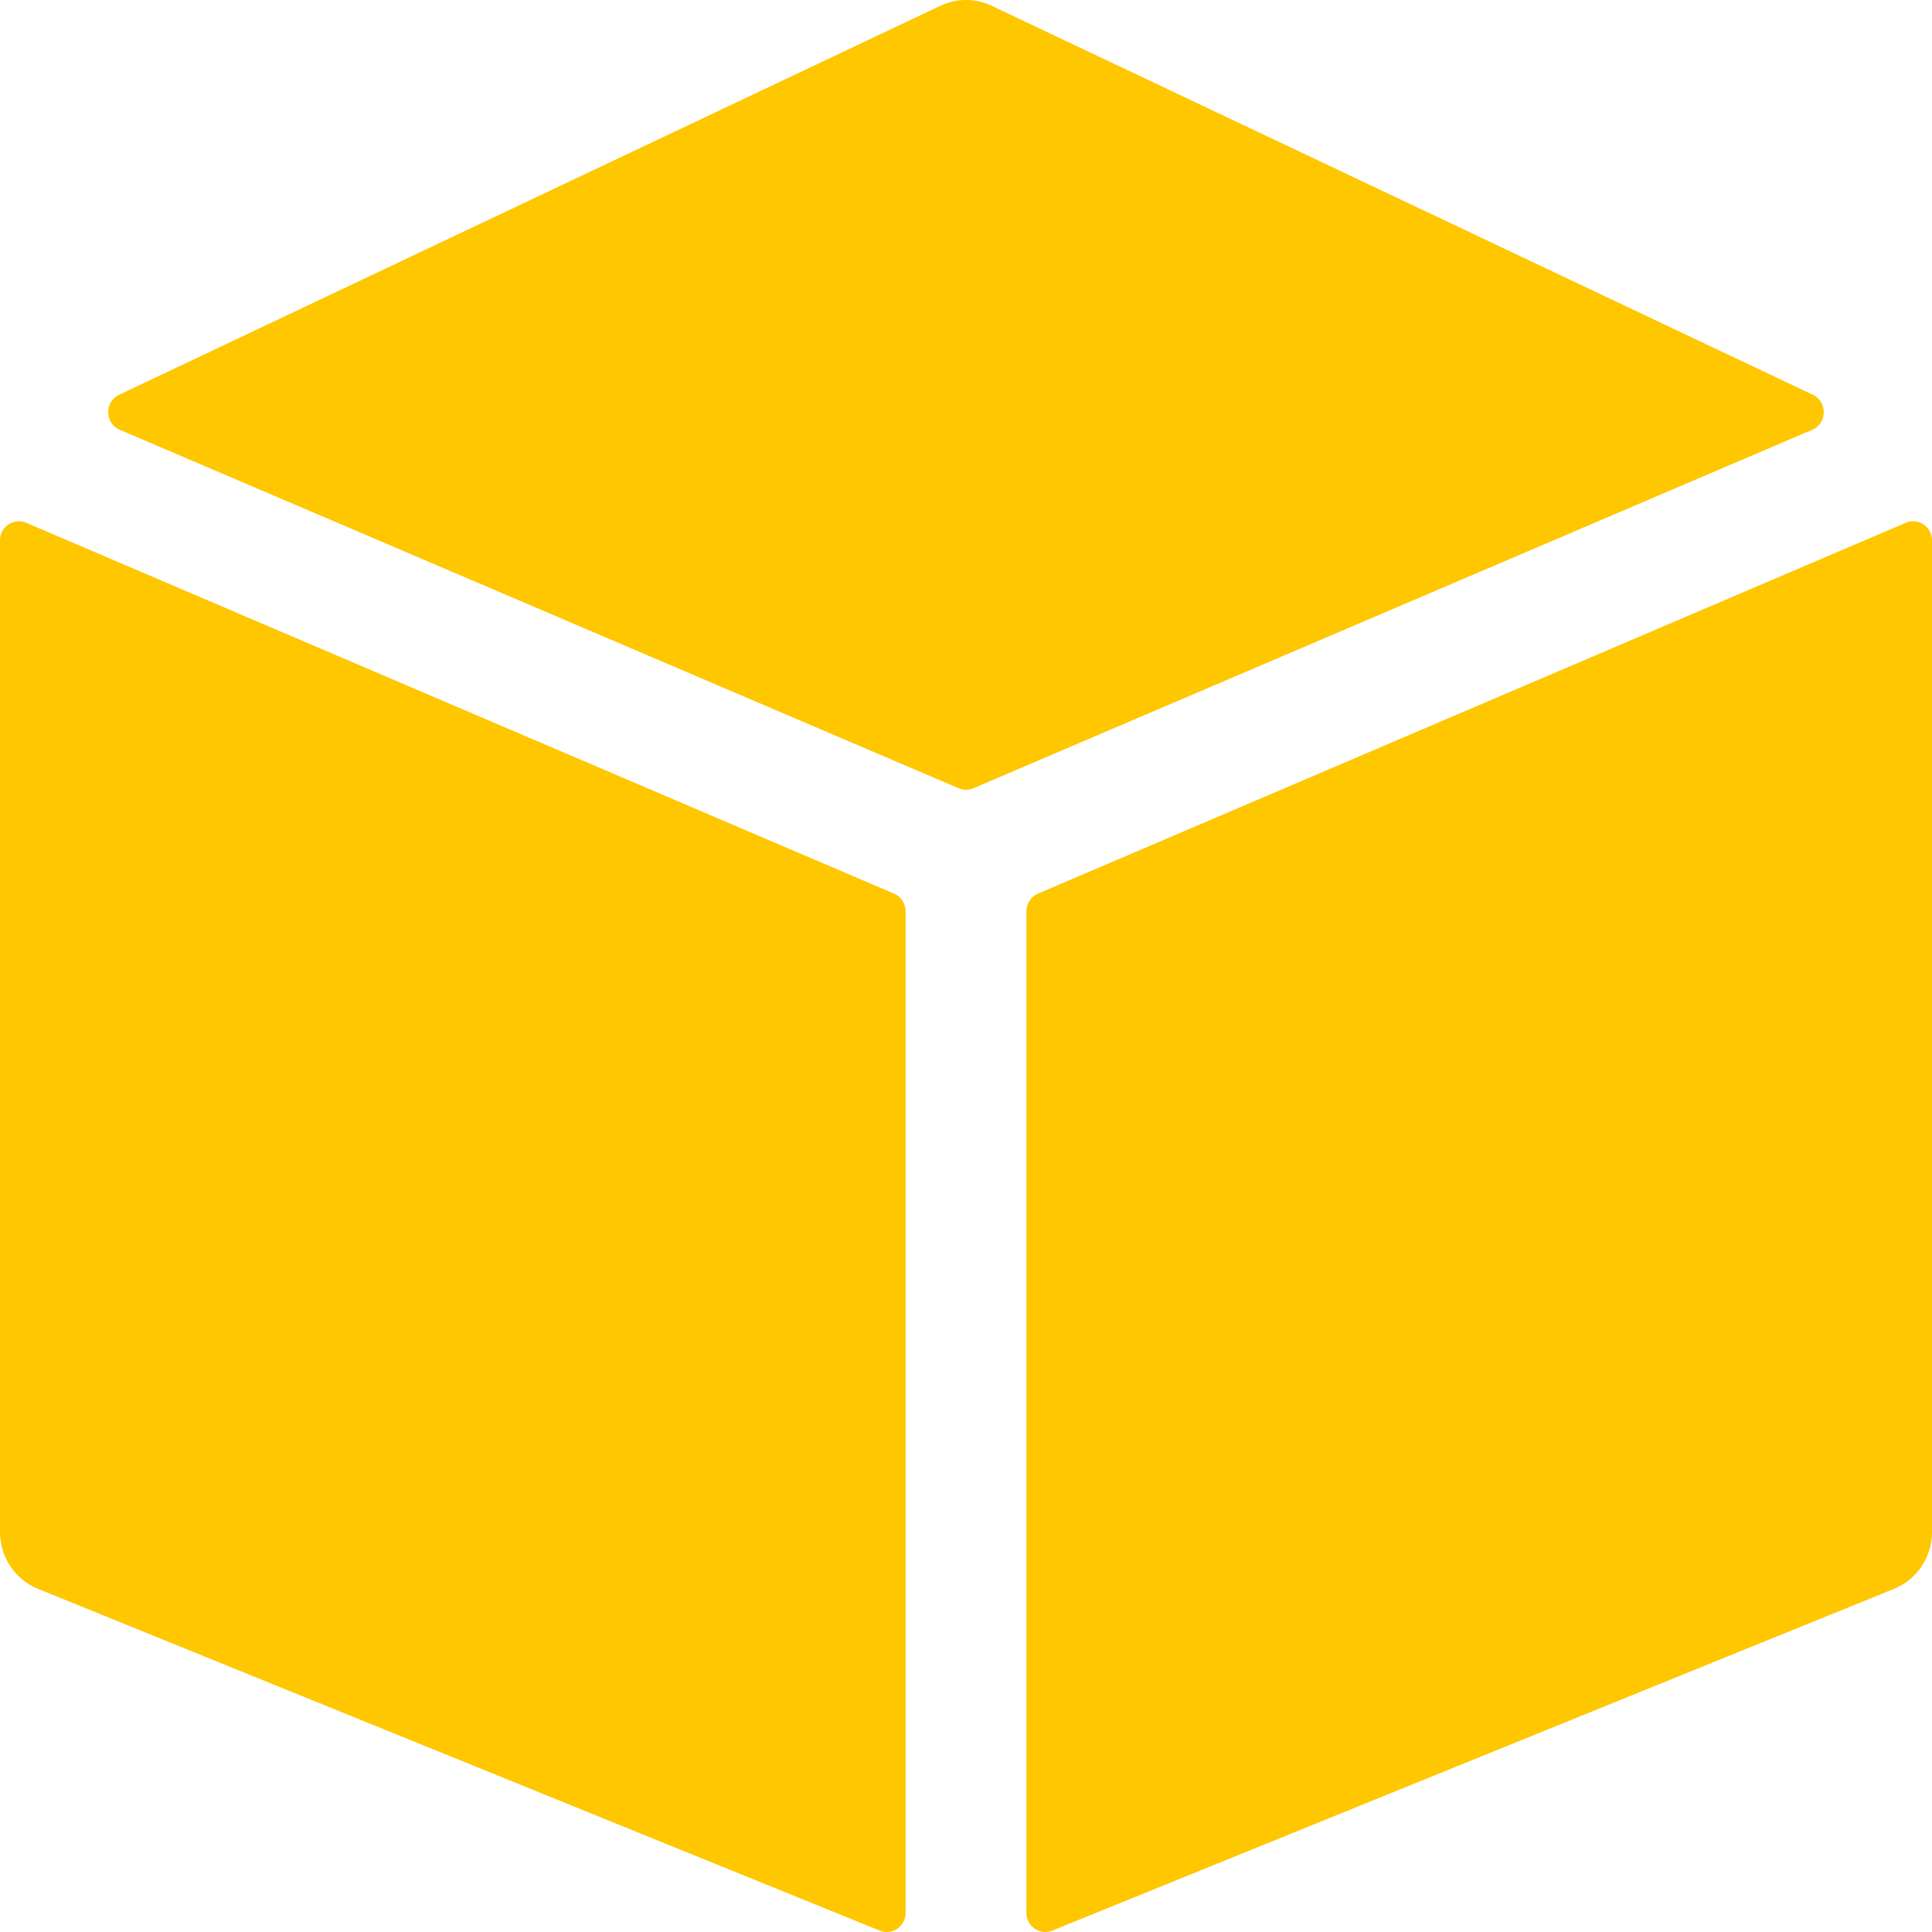 <?xml version="1.0" encoding="UTF-8"?> <svg xmlns="http://www.w3.org/2000/svg" width="152" height="152" viewBox="0 0 152 152" fill="none"> <path d="M81.658 70.308L149.94 41.128C150.918 40.709 152 41.439 152 42.516V120.527C152 122.498 150.818 124.271 149.014 125.003L82.786 151.891C81.811 152.287 80.75 151.558 80.75 150.492V71.696C80.75 71.09 81.108 70.543 81.658 70.308Z" fill="#FFC700"></path> <path d="M75.424 62.018L9.424 33.813C8.238 33.306 8.206 31.611 9.373 31.059L73.991 0.452C75.265 -0.151 76.735 -0.151 78.009 0.452L142.627 31.059C143.794 31.611 143.762 33.306 142.576 33.813L76.576 62.018C76.208 62.175 75.792 62.175 75.424 62.018Z" fill="#FFC700"></path> <path d="M71.25 71.696V150.492C71.25 151.558 70.189 152.287 69.214 151.891L2.986 125.003C1.183 124.271 0 122.498 0 120.527V42.516C0 41.439 1.082 40.709 2.06 41.128L70.342 70.308C70.892 70.543 71.25 71.09 71.25 71.696Z" fill="#FFC700"></path> </svg> 